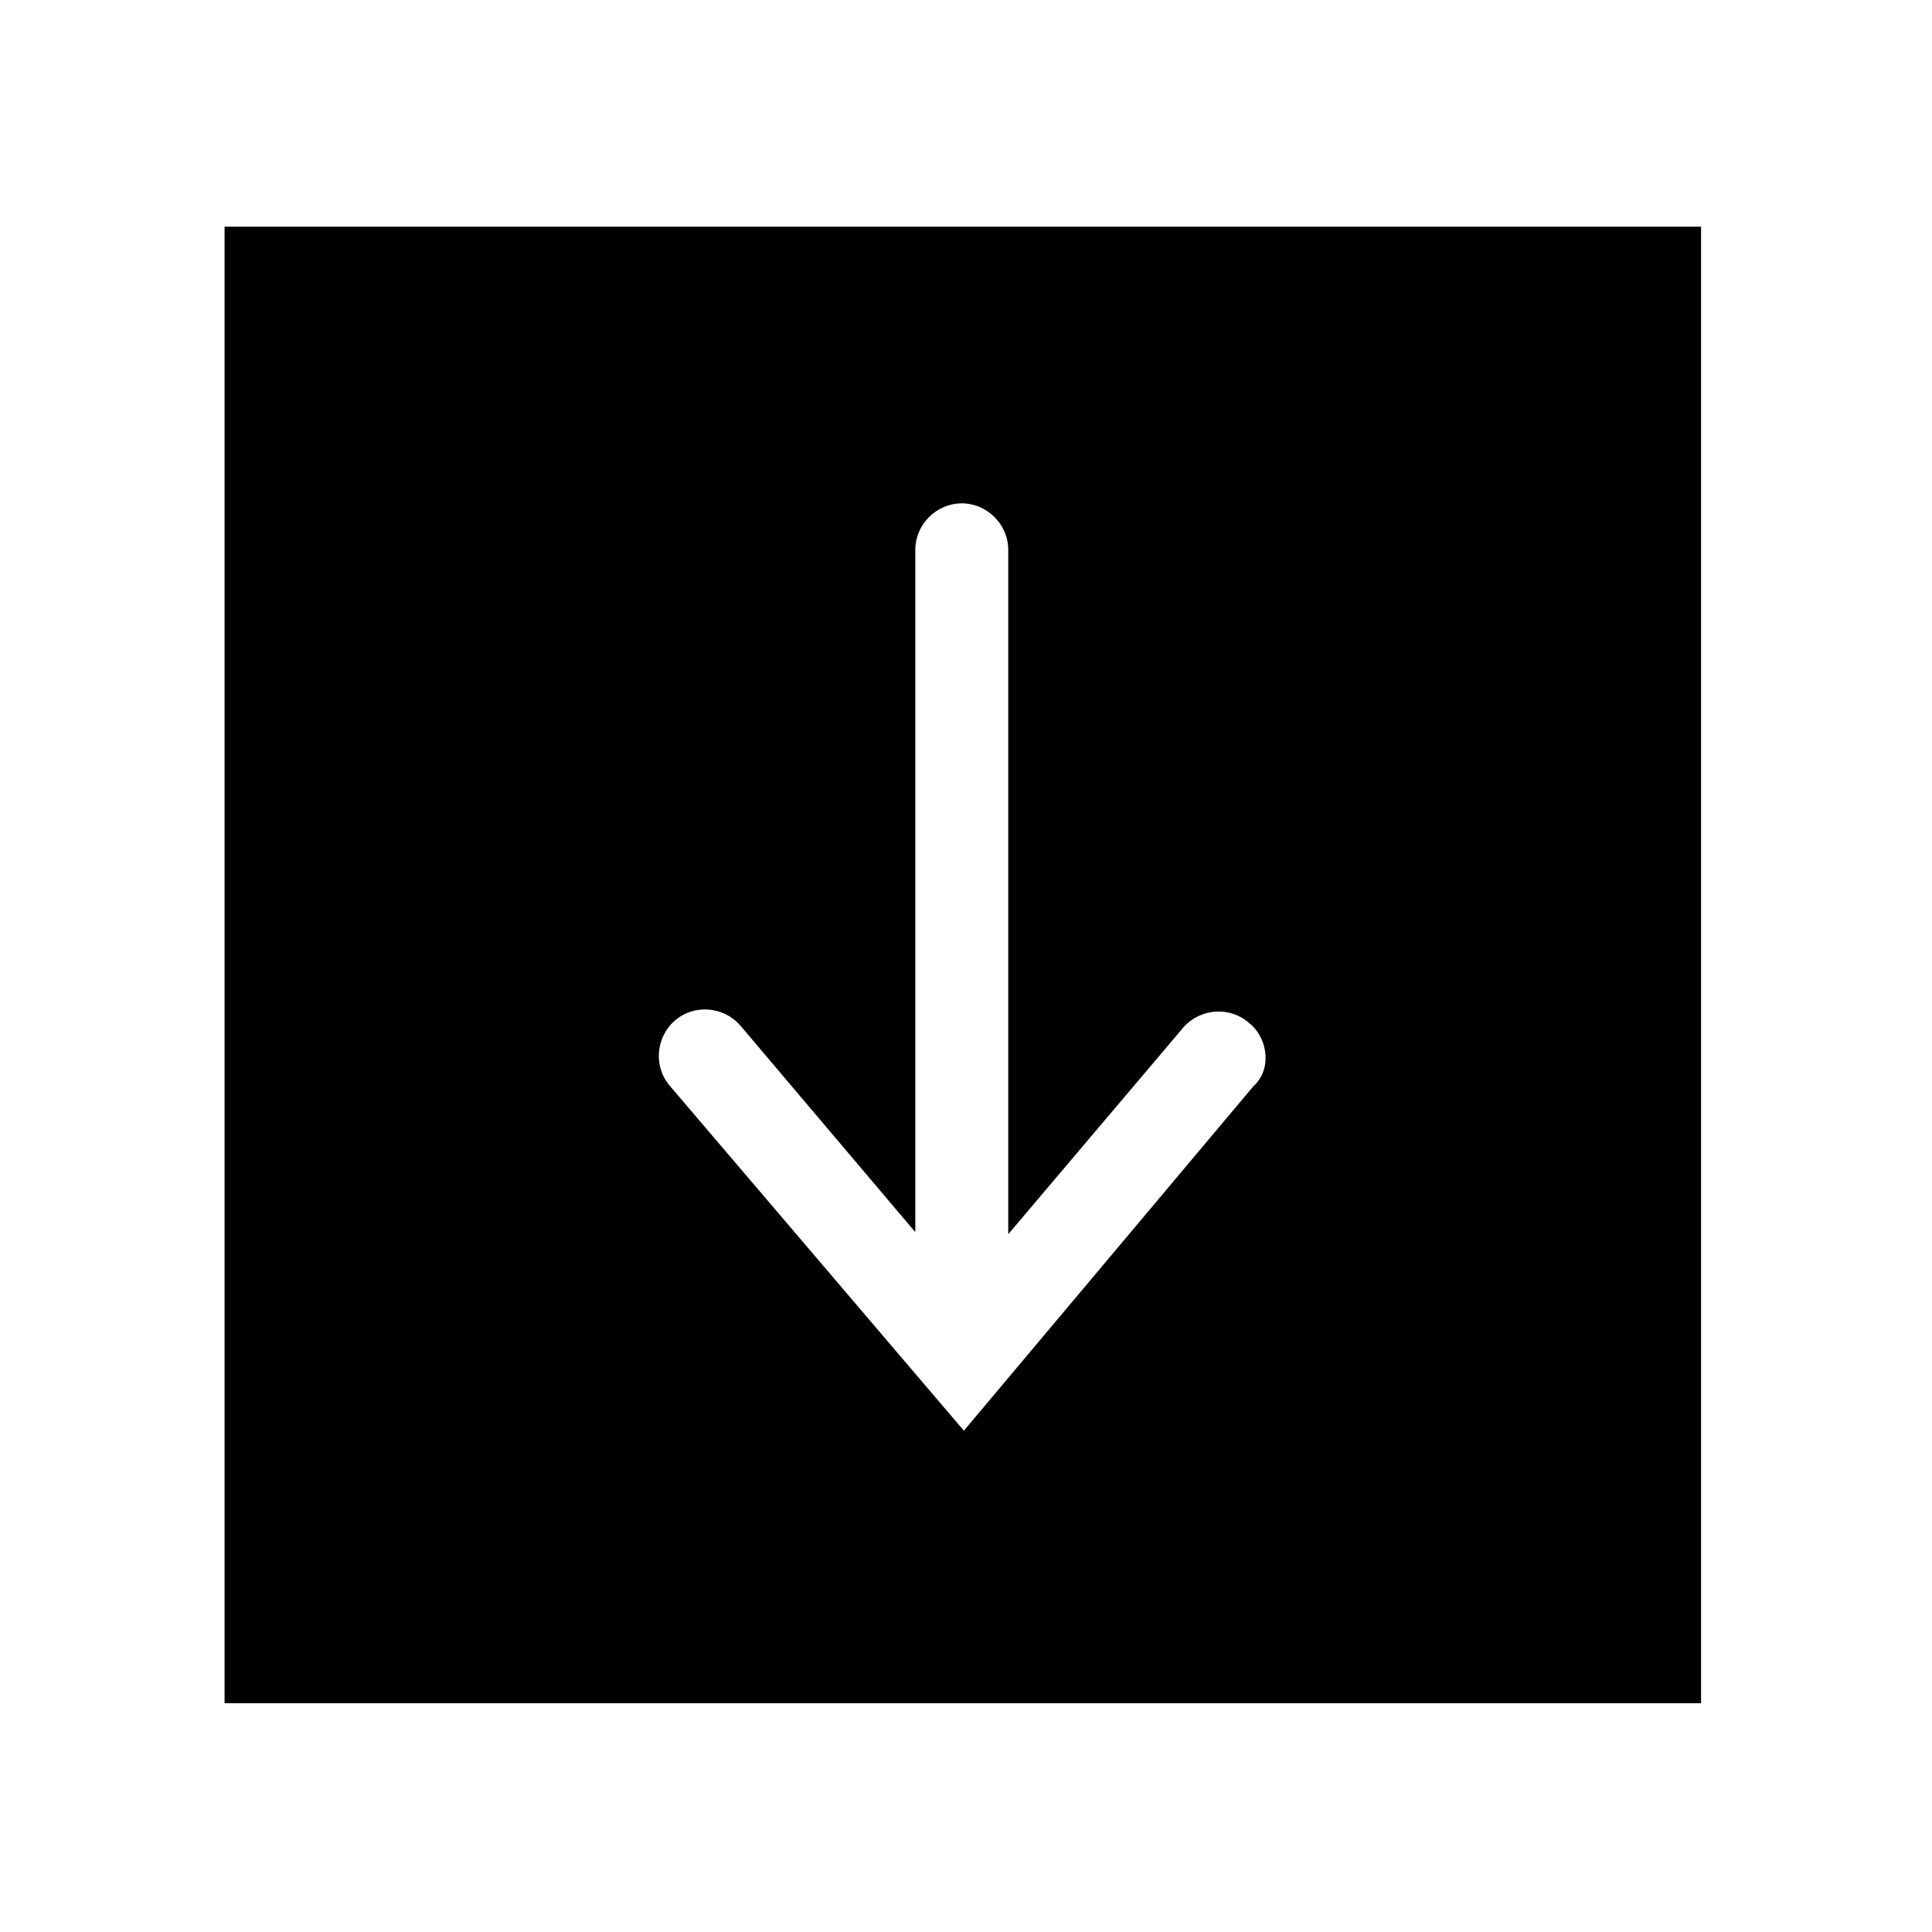 <?xml version="1.0" encoding="UTF-8"?>
<!-- The Best Svg Icon site in the world: iconSvg.co, Visit us! https://iconsvg.co -->
<svg fill="#000000" width="800px" height="800px" version="1.1" viewBox="144 144 512 512" xmlns="http://www.w3.org/2000/svg">
 <path d="m203.51 204.07v391.29h391.29v-391.29zm272.62 227.83-76.691 91.246-77.809-91.246c-4.477-5.039-3.918-12.875 1.121-17.352 5.039-4.477 12.875-3.918 17.352 1.121l46.461 54.859v-180.82c0-6.719 5.598-12.316 12.316-12.316s12.316 5.598 12.316 12.316v181.37l46.461-54.859c4.477-5.039 12.316-5.598 17.352-1.121 5.039 3.922 6.16 12.32 1.121 16.797z"/>
</svg>